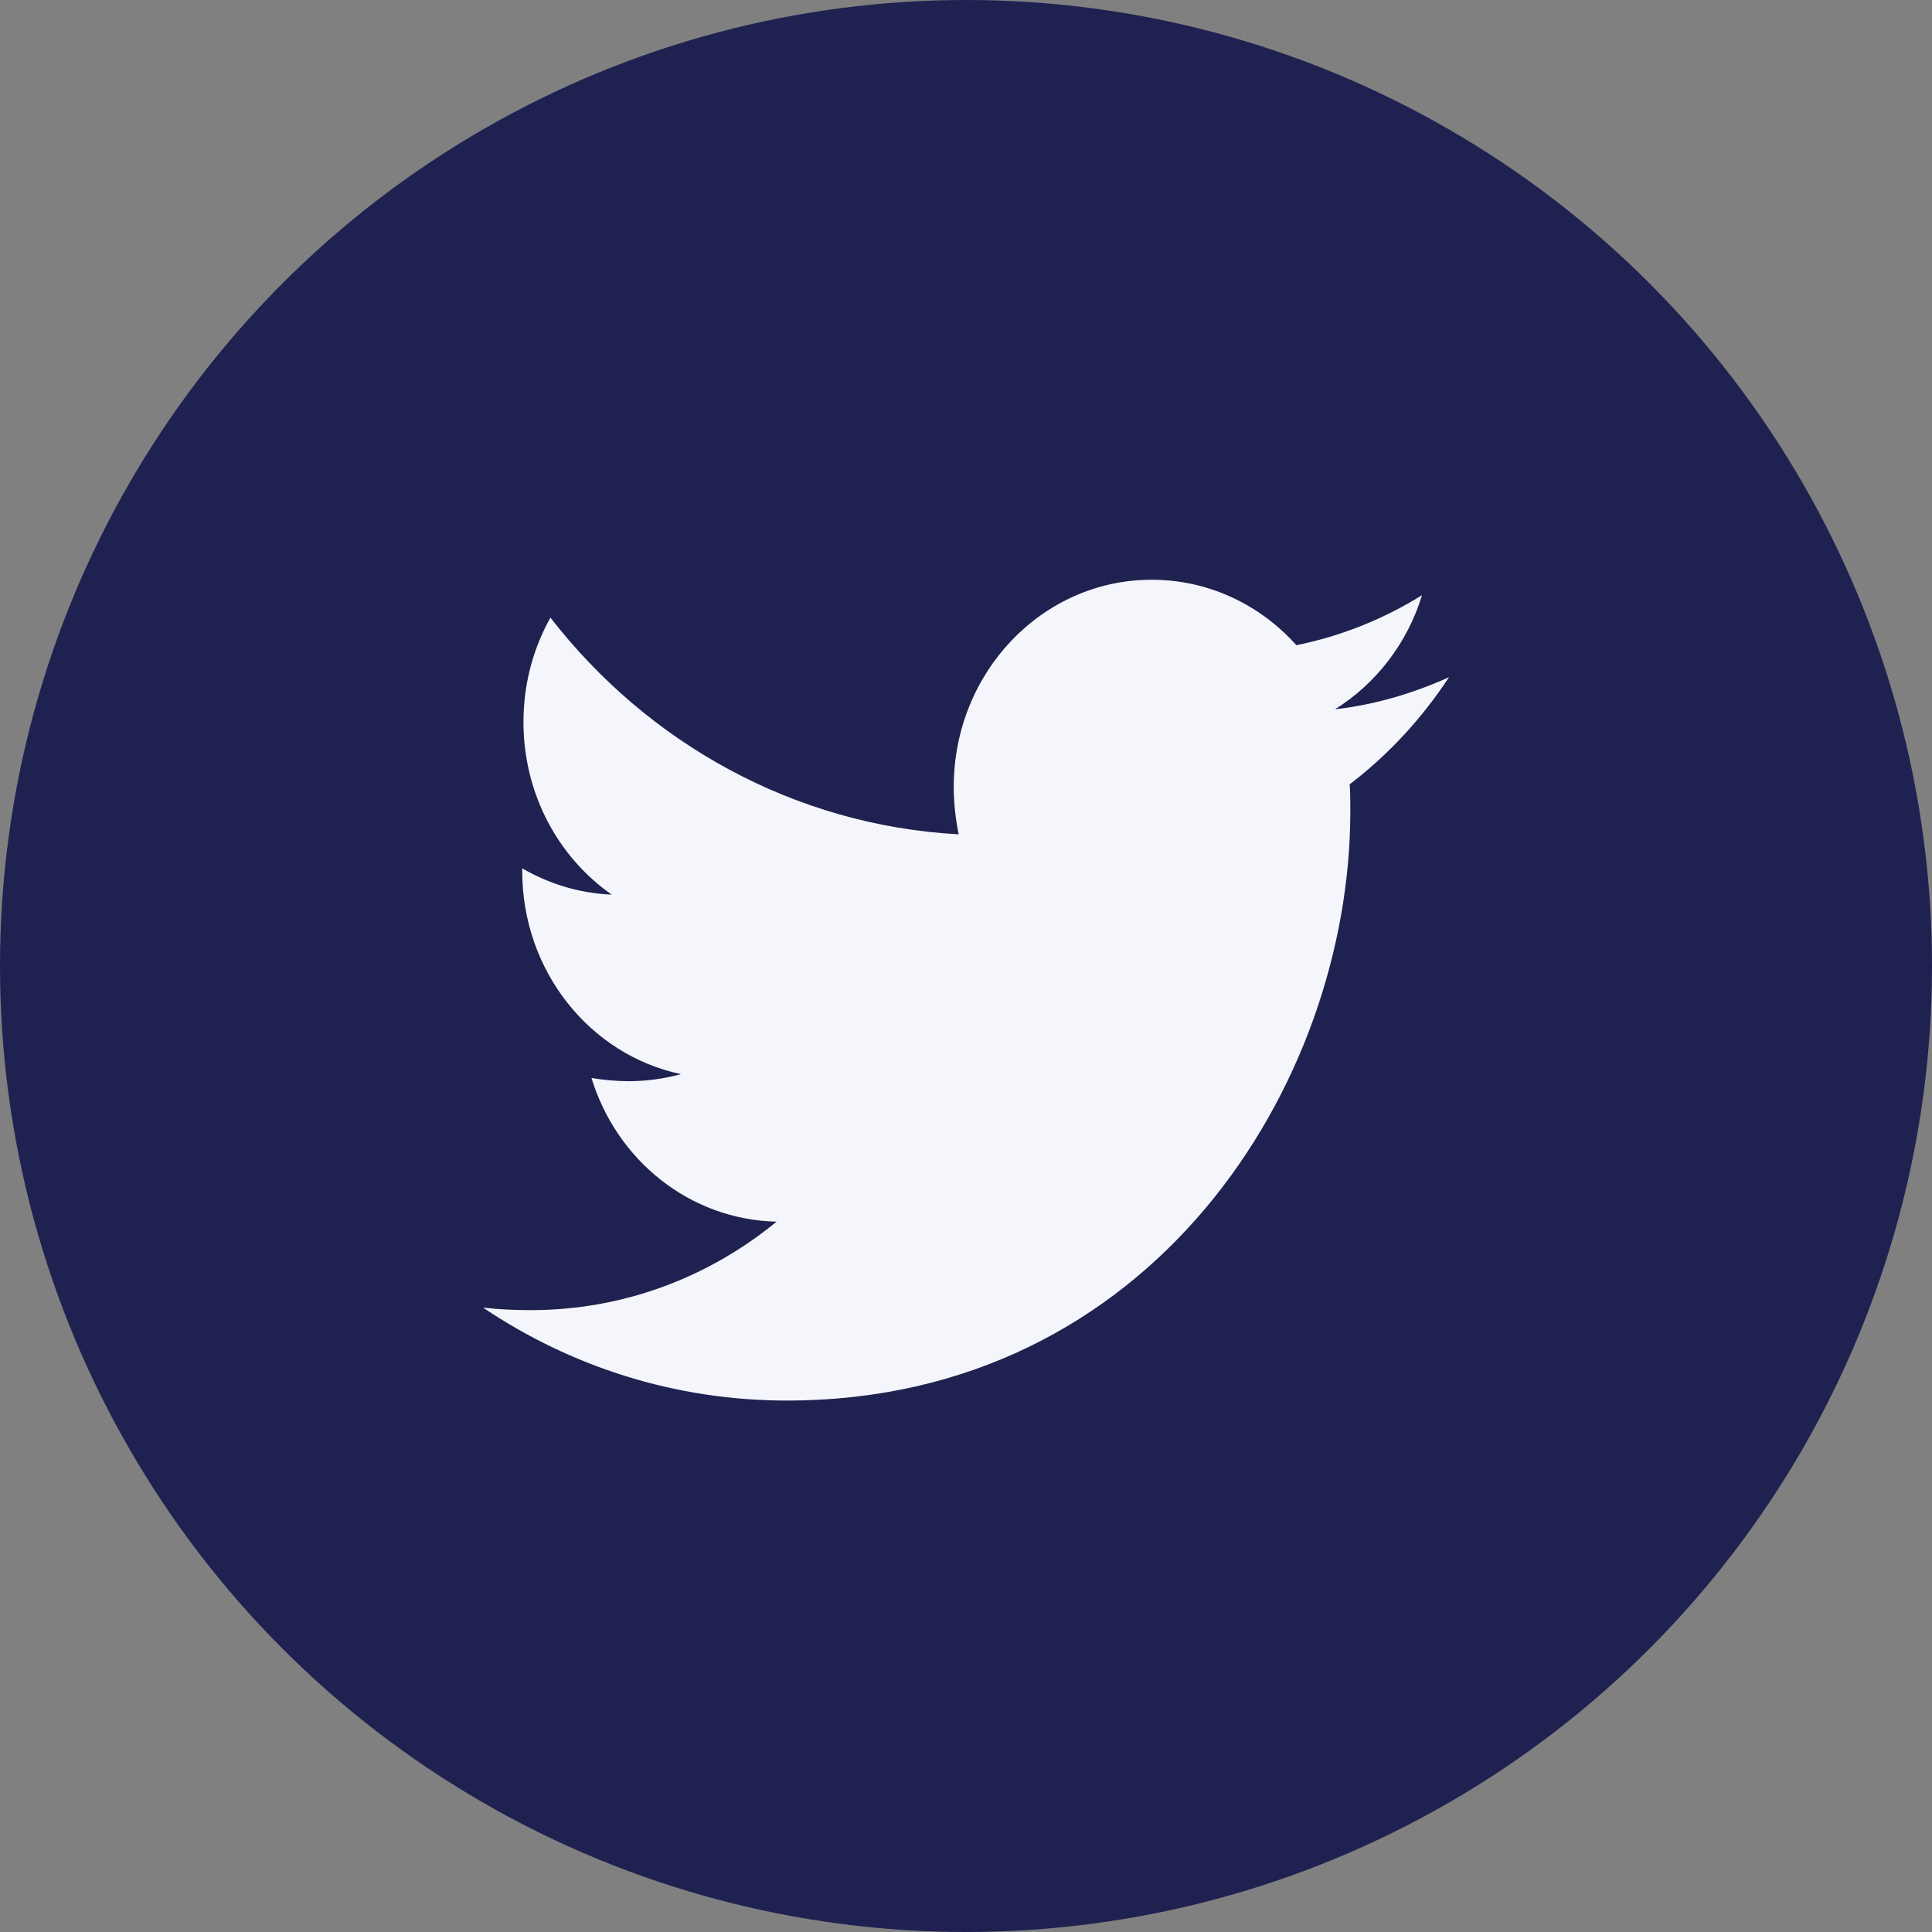 <?xml version="1.0" encoding="UTF-8"?>
<svg width="40px" height="40px" viewBox="0 0 40 40" version="1.1" xmlns="http://www.w3.org/2000/svg" xmlns:xlink="http://www.w3.org/1999/xlink">
    <rect x="0" y="0" width="40" height="40" fill="#808080" stroke="none"/>
    <!-- Generator: Sketch 52.2 (67145) - http://www.bohemiancoding.com/sketch -->
    <title>Group 73 Copy</title>
    <desc>Created with Sketch.</desc>
    <g id="Page-1" stroke="none" stroke-width="1" fill="none" fill-rule="evenodd">
        <g id="OTC-Screen-1-Updated" transform="translate(-1217, -1221)">
            <g id="Group-16" transform="translate(0, 1205)">
                <g id="Group-78" transform="translate(0, 16)">
                    <g id="Group-24" transform="translate(128, 0)">
                        <g id="Group-77">
                            <g id="Group-76" transform="translate(1026, 0)">
                                <g id="Group-73-Copy" transform="translate(63, 0)">
                                    <g id="Group-72">
                                        <g id="Group-74">
                                            <circle id="Oval" fill="#1F2250" fill-rule="nonzero" cx="20" cy="20" r="20"></circle>
                                            <g id="twitter" transform="translate(10, 12)" fill="#F5F6FB">
                                                <path d="M17.944,4.238 C17.957,4.424 17.957,4.61 17.957,4.796 C17.957,10.465 13.832,16.997 6.294,16.997 C3.972,16.997 1.815,16.293 0,15.072 C0.33,15.111 0.647,15.125 0.99,15.125 C2.906,15.125 4.67,14.448 6.079,13.293 C4.277,13.253 2.766,12.018 2.246,10.319 C2.5,10.359 2.754,10.385 3.02,10.385 C3.388,10.385 3.756,10.332 4.099,10.239 C2.221,9.841 0.812,8.115 0.812,6.031 L0.812,5.978 C1.358,6.296 1.992,6.495 2.665,6.522 C1.561,5.752 0.838,4.438 0.838,2.951 C0.838,2.154 1.041,1.424 1.396,0.787 C3.414,3.389 6.447,5.088 9.848,5.274 C9.784,4.955 9.746,4.623 9.746,4.292 C9.746,1.928 11.574,0.003 13.845,0.003 C15.025,0.003 16.091,0.521 16.84,1.358 C17.766,1.172 18.655,0.813 19.442,0.322 C19.137,1.318 18.49,2.154 17.64,2.685 C18.464,2.592 19.264,2.353 20,2.021 C19.442,2.871 18.744,3.628 17.944,4.238 Z" id="Path"></path>
                                            </g>
                                        </g>
                                    </g>
                                </g>
                            </g>
                        </g>
                    </g>
                </g>
            </g>
        </g>
    </g>
</svg>